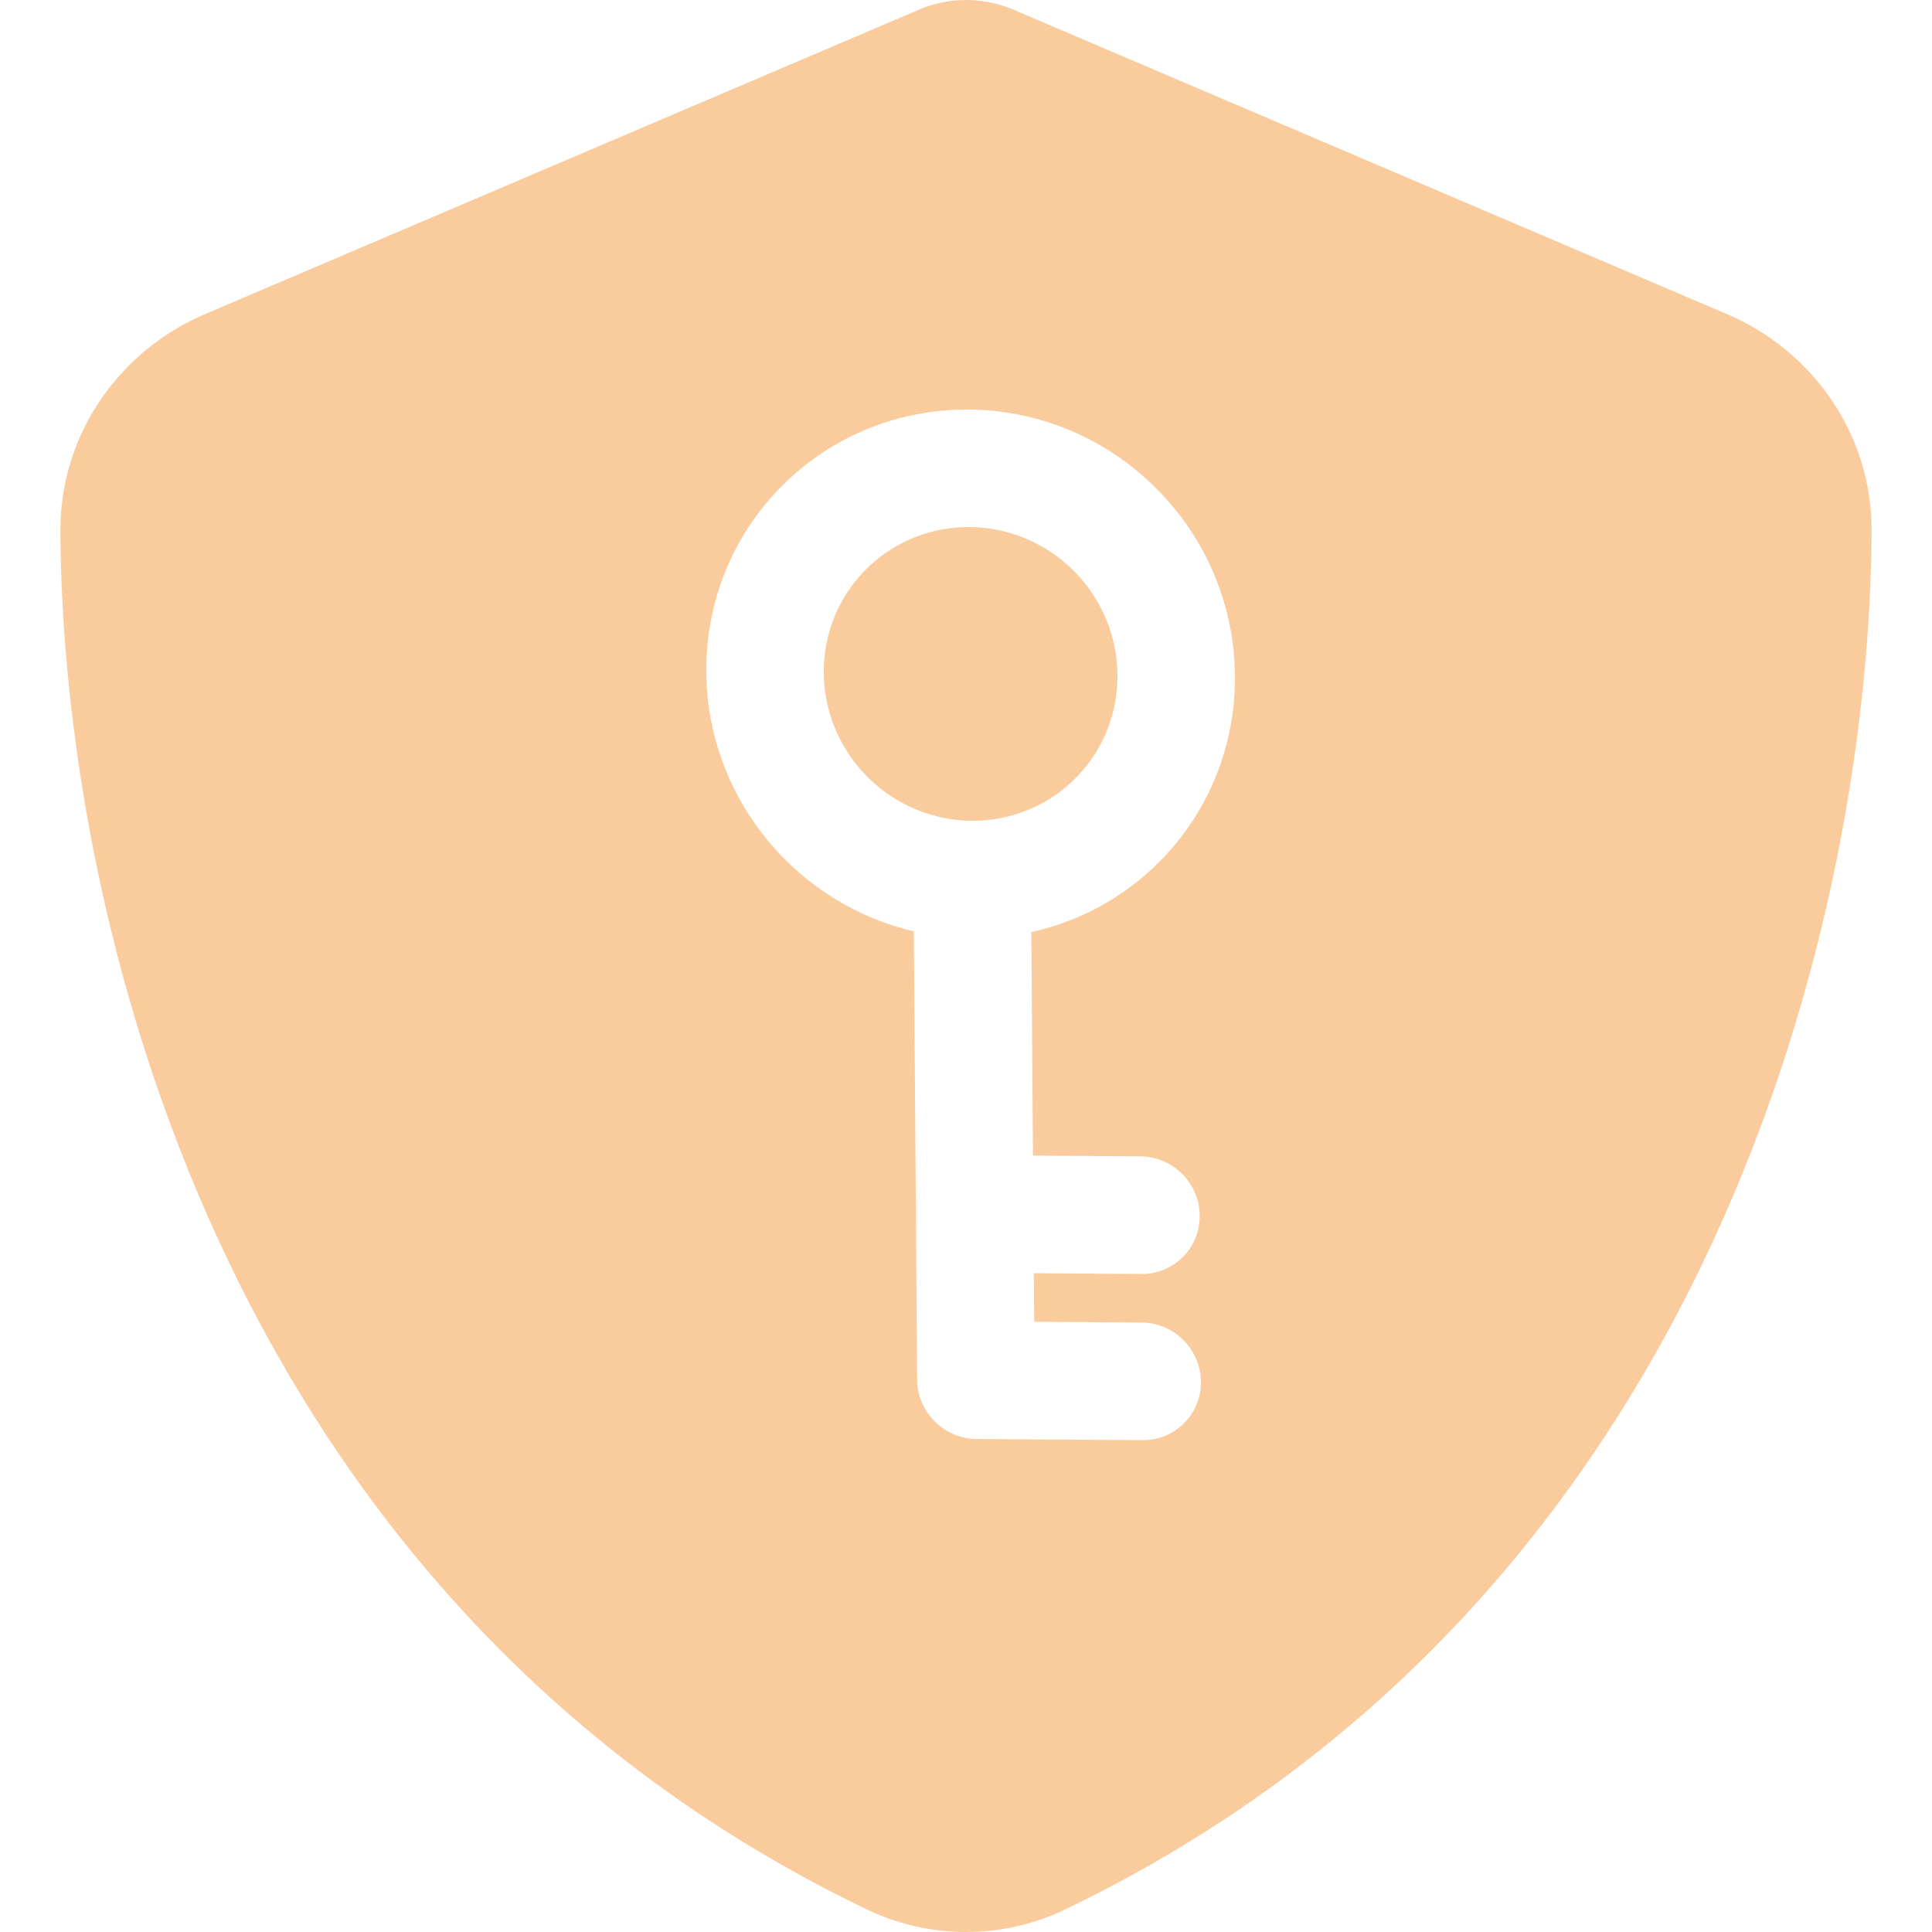 <?xml version="1.0" encoding="utf-8"?>
<svg xmlns="http://www.w3.org/2000/svg" fill="none" height="128" viewBox="0 0 128 128" width="128">
<g clip-path="url(#clip0_3146_9459)">
<path d="M64 0C65.15 0 66.301 0.251 67.351 0.729L114.425 20.814C119.925 23.151 124.025 28.606 124 35.192C123.875 60.129 113.675 105.754 70.601 126.492C66.426 128.503 61.575 128.503 57.4 126.492C14.325 105.754 4.125 60.129 4 35.192C3.975 28.606 8.075 23.151 13.575 20.814L60.675 0.729C61.7 0.251 62.85 1.65281e-05 64 0ZM76.601 32.353C69.713 25.465 58.617 25.384 51.829 32.172C45.042 38.96 45.124 50.055 52.012 56.943C54.455 59.386 57.425 60.973 60.544 61.701L60.762 91.41C60.778 93.56 62.536 95.319 64.686 95.335L75.696 95.416C77.847 95.432 79.579 93.698 79.564 91.548C79.548 89.398 77.789 87.639 75.639 87.623L68.518 87.57L68.493 84.353L75.615 84.406C77.766 84.422 79.499 82.688 79.483 80.538C79.467 78.388 77.709 76.629 75.559 76.613L68.436 76.561L68.328 61.75C71.242 61.11 74.014 59.713 76.333 57.558L76.782 57.125C83.57 50.337 83.489 39.242 76.601 32.353ZM64.234 34.917C66.815 34.936 69.298 35.98 71.137 37.818C72.975 39.657 74.018 42.139 74.037 44.72C74.056 47.301 73.049 49.769 71.237 51.58C69.426 53.392 66.958 54.398 64.377 54.379C61.796 54.36 59.314 53.317 57.476 51.478C55.637 49.64 54.594 47.158 54.575 44.577C54.556 41.996 55.563 39.528 57.375 37.717C59.187 35.906 61.654 34.898 64.234 34.917Z" fill="#FACC9D"/>
</g>
<defs>
<clipPath id="clip0_3146_9459">
<rect fill="white" height="128" width="128"/>
</clipPath>
</defs>
</svg>